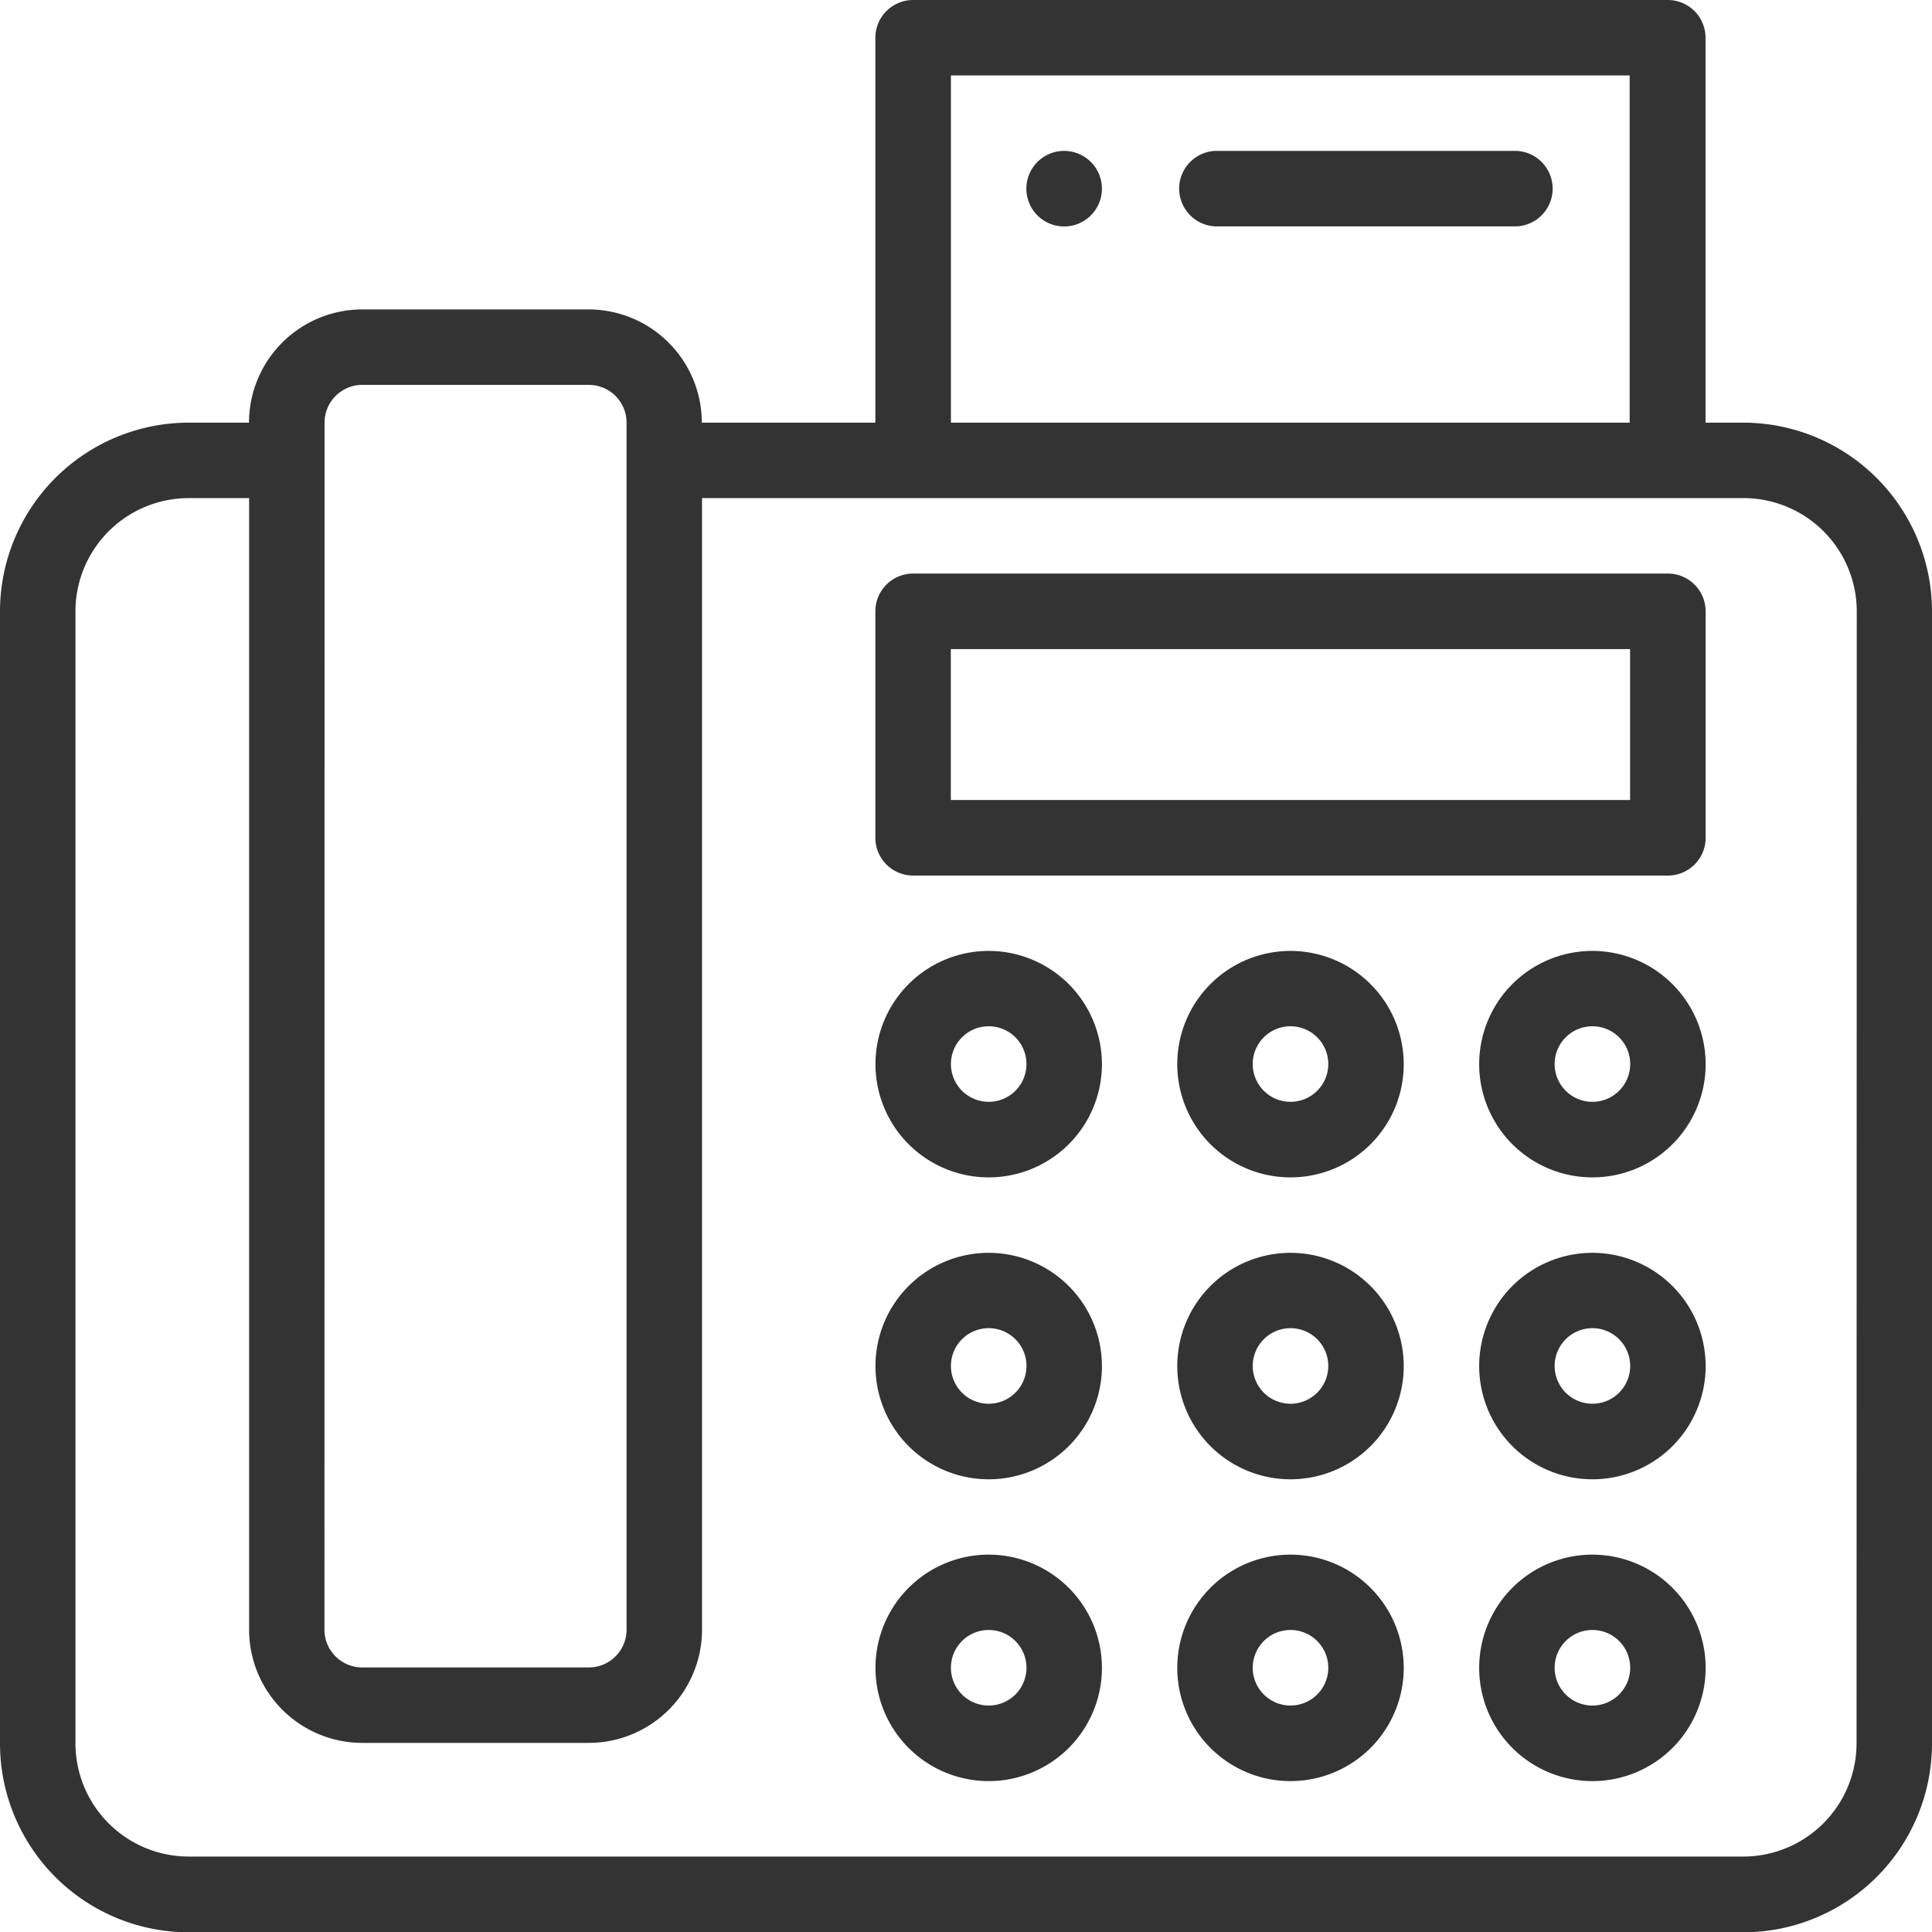 <svg id="fax" xmlns="http://www.w3.org/2000/svg" width="18.257" height="18.257" viewBox="0 0 18.257 18.257">
  <g id="Group_1421" data-name="Group 1421" transform="translate(9.699 1.426)">
    <g id="Group_1420" data-name="Group 1420">
      <path id="Path_4282" data-name="Path 4282" d="M272.357,40a.357.357,0,1,0,.357.357A.357.357,0,0,0,272.357,40Z" transform="translate(-272 -40)" fill="#333"/>
    </g>
  </g>
  <g id="Group_1423" data-name="Group 1423">
    <g id="Group_1422" data-name="Group 1422">
      <path id="Path_4283" data-name="Path 4283" d="M16.474,3.994h-.357V.357A.357.357,0,0,0,15.761,0H8.629a.357.357,0,0,0-.357.357V3.994H6.632a1.071,1.071,0,0,0-1.07-1.07H3.423a1.071,1.071,0,0,0-1.07,1.07H1.783A1.785,1.785,0,0,0,0,5.777v10.7a1.785,1.785,0,0,0,1.783,1.783H16.474a1.785,1.785,0,0,0,1.783-1.783V5.777A1.785,1.785,0,0,0,16.474,3.994ZM8.986.713H15.4V3.994H8.986ZM3.067,3.994a.357.357,0,0,1,.357-.357h2.14a.357.357,0,0,1,.357.357V15.4a.357.357,0,0,1-.357.357H3.423a.357.357,0,0,1-.357-.357Zm14.477,12.48a1.071,1.071,0,0,1-1.07,1.07H1.783a1.071,1.071,0,0,1-1.07-1.07V5.777a1.071,1.071,0,0,1,1.07-1.07h.571V15.4a1.071,1.071,0,0,0,1.07,1.07h2.14a1.071,1.071,0,0,0,1.07-1.07V4.707h9.842a1.071,1.071,0,0,1,1.07,1.07Z" fill="#333"/>
    </g>
  </g>
  <g id="Group_1425" data-name="Group 1425" transform="translate(11.125 1.426)">
    <g id="Group_1424" data-name="Group 1424">
      <path id="Path_4284" data-name="Path 4284" d="M315.209,40h-2.853a.357.357,0,0,0,0,.713h2.853a.357.357,0,0,0,0-.713Z" transform="translate(-312 -40)" fill="#333"/>
    </g>
  </g>
  <g id="Group_1427" data-name="Group 1427" transform="translate(8.273 5.42)">
    <g id="Group_1426" data-name="Group 1426">
      <path id="Path_4285" data-name="Path 4285" d="M239.488,152h-7.132a.357.357,0,0,0-.357.357v2.14a.357.357,0,0,0,.357.357h7.132a.357.357,0,0,0,.357-.357v-2.14A.357.357,0,0,0,239.488,152Zm-.357,2.14h-6.419v-1.426h6.419Z" transform="translate(-232 -152)" fill="#333"/>
    </g>
  </g>
  <g id="Group_1429" data-name="Group 1429" transform="translate(8.273 8.986)">
    <g id="Group_1428" data-name="Group 1428">
      <path id="Path_4286" data-name="Path 4286" d="M233.07,252a1.07,1.07,0,1,0,1.07,1.07A1.071,1.071,0,0,0,233.07,252Zm0,1.426a.357.357,0,1,1,.357-.357A.357.357,0,0,1,233.07,253.426Z" transform="translate(-232 -252)" fill="#333"/>
    </g>
  </g>
  <g id="Group_1431" data-name="Group 1431" transform="translate(11.125 8.986)">
    <g id="Group_1430" data-name="Group 1430">
      <path id="Path_4287" data-name="Path 4287" d="M313.07,252a1.07,1.07,0,1,0,1.07,1.07A1.071,1.071,0,0,0,313.07,252Zm0,1.426a.357.357,0,1,1,.357-.357A.357.357,0,0,1,313.07,253.426Z" transform="translate(-312 -252)" fill="#333"/>
    </g>
  </g>
  <g id="Group_1433" data-name="Group 1433" transform="translate(13.978 8.986)">
    <g id="Group_1432" data-name="Group 1432">
      <path id="Path_4288" data-name="Path 4288" d="M393.07,252a1.07,1.07,0,1,0,1.07,1.07A1.071,1.071,0,0,0,393.07,252Zm0,1.426a.357.357,0,1,1,.357-.357A.357.357,0,0,1,393.07,253.426Z" transform="translate(-392 -252)" fill="#333"/>
    </g>
  </g>
  <g id="Group_1435" data-name="Group 1435" transform="translate(8.273 11.839)">
    <g id="Group_1434" data-name="Group 1434">
      <path id="Path_4289" data-name="Path 4289" d="M233.07,332a1.07,1.07,0,1,0,1.07,1.07A1.071,1.071,0,0,0,233.07,332Zm0,1.426a.357.357,0,1,1,.357-.357A.357.357,0,0,1,233.07,333.426Z" transform="translate(-232 -332)" fill="#333"/>
    </g>
  </g>
  <g id="Group_1437" data-name="Group 1437" transform="translate(11.125 11.839)">
    <g id="Group_1436" data-name="Group 1436">
      <path id="Path_4290" data-name="Path 4290" d="M313.07,332a1.07,1.07,0,1,0,1.07,1.07A1.071,1.071,0,0,0,313.07,332Zm0,1.426a.357.357,0,1,1,.357-.357A.357.357,0,0,1,313.07,333.426Z" transform="translate(-312 -332)" fill="#333"/>
    </g>
  </g>
  <g id="Group_1439" data-name="Group 1439" transform="translate(13.978 11.839)">
    <g id="Group_1438" data-name="Group 1438">
      <path id="Path_4291" data-name="Path 4291" d="M393.07,332a1.07,1.07,0,1,0,1.07,1.07A1.071,1.071,0,0,0,393.07,332Zm0,1.426a.357.357,0,1,1,.357-.357A.357.357,0,0,1,393.07,333.426Z" transform="translate(-392 -332)" fill="#333"/>
    </g>
  </g>
  <g id="Group_1441" data-name="Group 1441" transform="translate(8.273 14.691)">
    <g id="Group_1440" data-name="Group 1440">
      <path id="Path_4292" data-name="Path 4292" d="M233.07,412a1.07,1.07,0,1,0,1.07,1.07A1.071,1.071,0,0,0,233.07,412Zm0,1.426a.357.357,0,1,1,.357-.357A.357.357,0,0,1,233.07,413.426Z" transform="translate(-232 -412)" fill="#333"/>
    </g>
  </g>
  <g id="Group_1443" data-name="Group 1443" transform="translate(11.125 14.691)">
    <g id="Group_1442" data-name="Group 1442">
      <path id="Path_4293" data-name="Path 4293" d="M313.07,412a1.07,1.07,0,1,0,1.07,1.07A1.071,1.071,0,0,0,313.07,412Zm0,1.426a.357.357,0,1,1,.357-.357A.357.357,0,0,1,313.07,413.426Z" transform="translate(-312 -412)" fill="#333"/>
    </g>
  </g>
  <g id="Group_1445" data-name="Group 1445" transform="translate(13.978 14.691)">
    <g id="Group_1444" data-name="Group 1444">
      <path id="Path_4294" data-name="Path 4294" d="M393.07,412a1.07,1.07,0,1,0,1.07,1.07A1.071,1.071,0,0,0,393.07,412Zm0,1.426a.357.357,0,1,1,.357-.357A.357.357,0,0,1,393.07,413.426Z" transform="translate(-392 -412)" fill="#333"/>
    </g>
  </g>
</svg>
